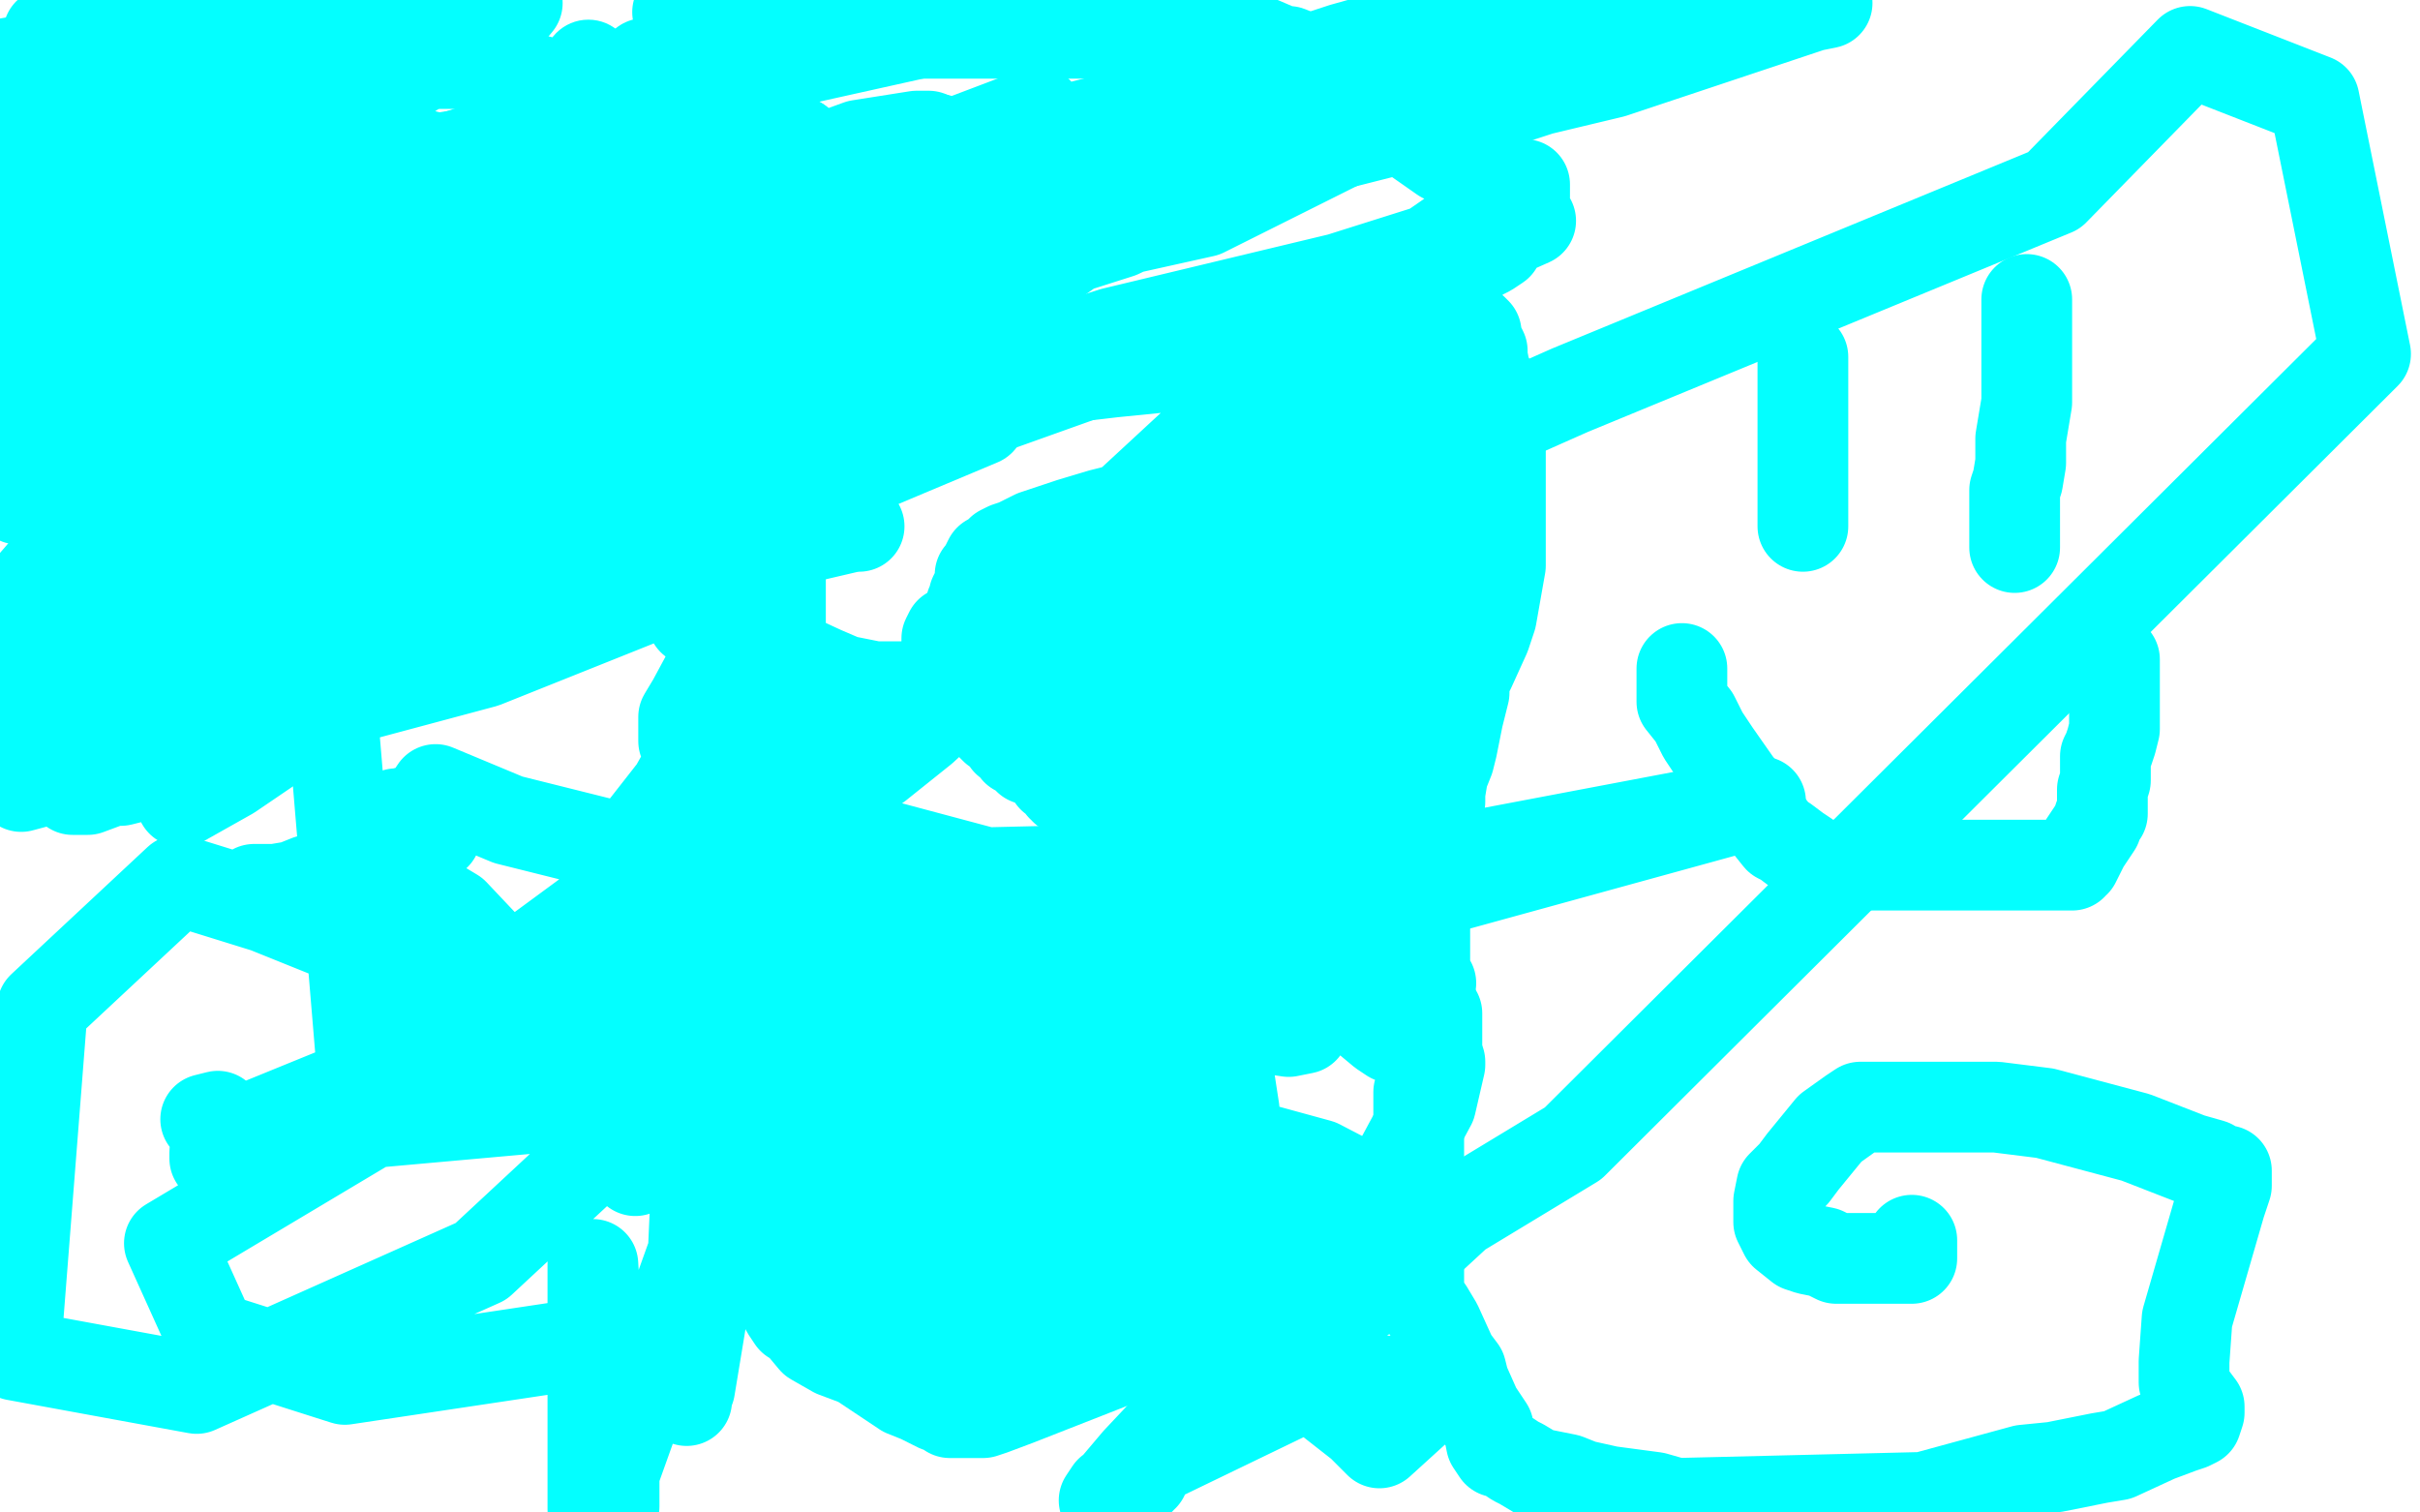 <?xml version="1.0" standalone="no"?>
<!DOCTYPE svg PUBLIC "-//W3C//DTD SVG 1.1//EN"
"http://www.w3.org/Graphics/SVG/1.1/DTD/svg11.dtd">

<svg width="800" height="500" version="1.1" xmlns="http://www.w3.org/2000/svg" xmlns:xlink="http://www.w3.org/1999/xlink" style="stroke-antialiasing: false"><desc>This SVG has been created on https://colorillo.com/</desc><rect x='0' y='0' width='800' height='500' style='fill: rgb(255,255,255); stroke-width:0' /><circle cx="408.5" cy="173.5" r="15" style="fill: #03ffff; stroke-antialiasing: false; stroke-antialias: 0; opacity: 1.0"/>
<polyline points="407,169 405,169 405,169 404,168 404,168 402,167 402,167 400,166 400,166 399,166 399,166 396,165 396,165 395,165 395,165 394,165 394,165 393,165 393,165 392,165 391,165 388,165 384,165 364,170 354,173 342,177 336,180 333,181 331,182 329,184 328,185 327,185 326,187 325,189 324,190 324,193 322,197 322,198 321,200 321,201 321,204 321,207 321,209 321,213 321,218 321,220 321,223 322,225 322,226" style="fill: none; stroke: #03ffff; stroke-width: 30; stroke-linejoin: round; stroke-linecap: round; stroke-antialiasing: false; stroke-antialias: 0; opacity: 1.0"/>
<polyline points="323,223 323,224 323,224 323,225 323,225 324,225 324,226 324,227 324,228 324,229 324,230 325,232 325,233 326,235 327,237 328,238 328,240 329,241 331,242 332,243 333,245 336,247 336,248 338,249 339,250 340,251 341,251 342,251 343,251 344,251 344,252 344,253 345,253 346,254 348,256 348,257 350,258 351,259 351,260 352,260 352,261 353,261 355,262 356,264 357,265 358,265 358,266 359,267 360,268 361,269 366,274 368,277 370,278 371,279 372,280 372,281 374,283 376,285 377,286 378,288 379,289 382,291 384,293 386,295 388,297 389,297 389,298 390,298 392,299 392,300 392,301 393,301 394,302 395,302 396,302 397,302 398,302 400,303 401,304 404,305 407,307 408,309 412,311 415,312 418,313 420,315 421,317 426,321 432,325 437,327 440,328 447,332 451,336 457,341 460,343 461,343 462,343 463,343 463,344" style="fill: none; stroke: #03ffff; stroke-width: 30; stroke-linejoin: round; stroke-linecap: round; stroke-antialiasing: false; stroke-antialias: 0; opacity: 1.0"/>
<polyline points="413,176 413,175 413,175 413,173 413,173 414,170 414,170 415,164 415,164 415,157 415,157 415,155 415,155 415,154 415,154 415,153 415,153 415,152 415,151 415,149 415,145 418,133 420,127 424,121 424,120 425,118 426,117 427,117 428,117 430,117 442,113 450,110 460,108 463,108 464,108 465,108 468,108 469,108 471,108 472,108 473,108 474,108 476,108 477,108 480,108 482,108 483,108 484,108 485,108 486,109 487,109 488,110 488,112 489,114 490,116 490,118 491,123 492,125 493,129 493,132 494,133 496,138 496,141 496,144 496,148 496,152 496,154 496,159 496,162 496,166 496,169 496,172 496,175 496,178 496,181 496,187 493,204 491,210 486,221 484,225 484,227 484,229 482,237 480,247 479,251 477,256 476,262 476,265 474,269 473,274 473,277 472,281 472,285 471,289 471,293 471,300 471,303 471,306 471,312 471,315 471,318 471,319 471,320 471,321 472,323 472,324 473,325" style="fill: none; stroke: #03ffff; stroke-width: 30; stroke-linejoin: round; stroke-linecap: round; stroke-antialiasing: false; stroke-antialias: 0; opacity: 1.0"/>
<polyline points="475,335 475,336 475,336 475,337 475,337 475,338 475,338 475,339 475,341 475,343 475,344 475,345" style="fill: none; stroke: #03ffff; stroke-width: 30; stroke-linejoin: round; stroke-linecap: round; stroke-antialiasing: false; stroke-antialias: 0; opacity: 1.0"/>
<polyline points="425,280 425,281 425,281 426,282 426,282 426,284 426,284 427,285 427,285 428,287 428,287 428,288 428,288 428,289 428,289 429,289 430,290 433,293 436,297 440,302 443,305 445,307 448,313 448,314 450,316 452,318 454,324 455,325 456,328 456,329 457,329 458,330 459,331 459,332 459,330 456,325 453,319 452,315 450,313 450,312 450,311 450,310 450,309 450,308 450,307 450,306 450,305 450,304 450,301 450,293 450,291 450,289 450,284 450,282 450,279 450,277 450,274 450,269 450,268 450,265 450,261 450,260 450,258 450,257 450,256 450,254 450,253 450,252 450,253 451,255 452,257 452,259 453,262 453,263 453,265 453,267 453,269 452,274 442,287 432,296 417,304 410,306 408,307 407,307 406,307 405,307 404,307 404,306 404,305 404,303 404,300 404,298 404,295 407,290 409,285 410,284 411,282 411,281 411,280 411,279 411,278 411,277 411,275 410,273 407,270 395,260 384,249 375,239 368,228 367,227 367,226 367,228 368,230 372,236 372,239 373,241 374,242 376,245 376,246 377,253 377,256 377,257 376,257 372,255 361,250 359,249 357,248 356,247 356,246 355,245 354,244 352,241 351,241 350,241 350,240 350,239 350,238 350,237 350,236 350,234 350,233 350,232 350,231 350,230 350,229 350,228 350,226 350,225 350,224 350,221 350,220 350,219 351,217 352,215 356,213 356,212 357,212 358,212 361,214 364,217 367,220 368,221 369,221 370,222 371,223 372,225 372,228 372,233 372,237 372,241 372,242 372,243 372,244 373,245 374,247 376,250 377,252 378,254 379,255 380,255 380,256 381,257 384,260 387,264 390,269 391,270 392,272 392,273 392,274 393,275 396,277 402,281 404,282 405,283 404,283 403,282 399,278 392,273 385,265 376,258 373,256 369,254 364,253 359,251 344,245 331,237 326,236 320,232 315,228 314,227 313,225 313,222 313,217 313,213 313,212 313,211 314,209 316,208 320,205 321,205 322,205 323,205 324,204 330,203 333,201 334,201 335,201 336,201 337,201 341,201 347,200 348,200 349,200 350,200 350,199 351,199 352,199 353,198 355,197 360,194 363,194 364,194 365,194 367,193 369,193 372,191 384,186 387,185 389,184 391,183 392,183 393,183 395,183 397,184 398,184 399,184 399,185 400,185 400,189 402,191 402,193 402,194 402,195 402,196 402,197 402,198 402,200 402,201 401,208 400,211 400,214 400,215 399,216 394,217 383,221 376,222 372,222 370,222 369,222 368,222 367,222 364,221 362,220 362,219 361,218 361,217 362,217 363,217 364,217 368,217 370,217 374,217 376,217 381,219 388,220 391,220 396,220 401,220 404,220 408,220 409,220 411,220 416,220 443,221 446,223 448,225 449,225 451,225 452,226 452,227 452,228 452,229 452,230 452,231 452,232 452,233 452,234 452,236 452,237 452,240 452,242 452,243 451,243 449,243 447,242 442,239 440,238 437,237 436,237 435,236 434,236 433,236 432,236 431,236 430,236 429,236 428,236 427,236 425,235 421,233 420,233 419,233 418,233 419,235 420,237 420,239 420,240 420,241 421,241 422,242 423,243 424,243 425,243 428,241 428,240 428,239 428,238 428,235 428,234 428,233 428,232 428,231 428,230 428,226 428,224 428,223 427,224 423,228 414,235 413,236 413,237 416,238 418,239 420,239 424,240 425,240 428,240 429,240 431,240 432,240 432,241 435,242 436,243 436,244 435,244 434,244 433,244 432,244 432,245 432,248 432,249 432,250 432,252 436,256 440,259 443,262 444,263 443,263 441,263 436,264 429,264 427,264 424,264 423,264 422,264 421,264 420,264 418,263 416,262 410,259 405,257 403,256 401,255 400,254 399,253 397,252 396,249 395,248 392,245 389,243 388,243 387,243 386,243 385,243 382,241 380,237 375,234 373,233 372,232 372,231 371,231 368,229 368,226 367,225 367,224 367,223 367,221 367,220 367,219 367,218 367,217 368,217 370,214 372,213 372,212 372,210 372,205 373,198 373,197 374,197 374,196 377,192 379,190 380,189 381,189 382,189 383,189 384,189 385,189 386,189 386,190 387,190 388,192 392,194 396,197 400,200 400,201 403,202 405,203 406,204 407,204 408,204 409,204 412,204 416,203 420,203 420,202 421,201 421,200 421,199 421,198 421,197 421,196 421,195 421,194 421,193 421,192 422,192 423,192 424,192 428,190 430,189 434,189 436,189 436,188 436,186 436,185 436,184 436,183 436,181 437,180 438,177 439,176 439,175 439,174 439,173 439,172 438,171 438,170 437,169 437,168 437,167 437,165 437,164 437,161 437,159 437,155 437,149 437,147 437,146 437,145 437,144 437,143 437,142 438,141 439,141 442,140 444,139 448,137 452,135 452,134 453,134 454,134 456,134 457,134 460,134 462,134 464,134 465,134 467,134 468,134 468,135 473,137 477,137 479,138 483,140 484,140 485,140 486,140 486,141 486,142 486,143 486,145 486,147 486,148 486,152 486,154 486,160 486,163 486,165 486,166 486,173 486,176 486,184 485,193 483,197 480,201 479,203 479,204 479,205 479,208 478,215 478,218 477,220 472,226 459,241 451,247 446,251 445,251 444,252 444,251 444,249 444,248 444,246 444,244 444,242 444,241 444,240 444,238 444,237 444,236 443,231 443,229 440,225 437,219 436,217 435,213 434,212 433,212 433,211 433,210 433,211 433,213 433,216 433,217 433,218 433,219 434,220 435,221 439,221 440,222 443,222 444,222 445,222 446,222 446,221 446,219 446,216 446,215 446,214 446,213 446,212 446,210 446,207 447,205 448,202 452,197 457,193 461,187 464,184 465,183 465,182 465,181 464,181 464,180 464,178 464,177 464,175 464,174 464,173 464,172 464,171 464,169 464,165 464,150 464,141 464,140 464,139 464,140 464,141 464,142 464,145 465,145 466,146 467,147 467,148 468,149 470,152 475,161 477,167 480,177 480,181 480,182 480,185 480,186 480,188 479,193 476,204 471,223 468,229 468,230" style="fill: none; stroke: #03ffff; stroke-width: 30; stroke-linejoin: round; stroke-linecap: round; stroke-antialiasing: false; stroke-antialias: 0; opacity: 1.0"/>
<polyline points="461,219 461,216 461,213 461,202 462,196 464,185 464,181 464,169 464,157 464,153 462,156" style="fill: none; stroke: #03ffff; stroke-width: 30; stroke-linejoin: round; stroke-linecap: round; stroke-antialiasing: false; stroke-antialias: 0; opacity: 1.0"/>
<polyline points="468,230 467,230 466,230 464,226 463,225 462,222 461,220 461,219" style="fill: none; stroke: #03ffff; stroke-width: 30; stroke-linejoin: round; stroke-linecap: round; stroke-antialiasing: false; stroke-antialias: 0; opacity: 1.0"/>
<polyline points="462,156 451,176 434,217 427,230 424,234 424,237 424,238 424,241 427,248 429,251 430,251 432,253 433,253 435,253 437,253 441,253 450,249 460,244 462,241 462,240 462,238 462,236 462,235 460,233 457,230 455,229 451,226 448,225 447,225" style="fill: none; stroke: #03ffff; stroke-width: 30; stroke-linejoin: round; stroke-linecap: round; stroke-antialiasing: false; stroke-antialias: 0; opacity: 1.0"/>
<polyline points="476,351 476,352 476,352 473,365 473,365 459,391 459,391 458,392 458,392 457,392 457,392 457,393 457,394 456,395 456,397 456,398 455,399 455,400 453,401 451,403 441,412 438,415 435,417" style="fill: none; stroke: #03ffff; stroke-width: 30; stroke-linejoin: round; stroke-linecap: round; stroke-antialiasing: false; stroke-antialias: 0; opacity: 1.0"/>
<polyline points="425,420 425,421 425,421 424,423 424,423 422,425 422,425 420,426 420,426 420,428 420,428 418,429 418,429 417,429 417,429 416,429 416,429 411,433 387,443 336,463 328,466 325,467 324,467 323,467 322,467 321,467 320,467 319,467 317,467 314,467 311,465 310,465 308,464 304,462 299,460 296,458 287,452 284,450 276,447 269,443 264,437 262,436 260,433 258,429 257,425 257,422 257,421" style="fill: none; stroke: #03ffff; stroke-width: 30; stroke-linejoin: round; stroke-linecap: round; stroke-antialiasing: false; stroke-antialias: 0; opacity: 1.0"/>
<polyline points="262,417 264,414 264,414 268,413 268,413 270,410 270,410 272,409 272,409 273,408 273,408 274,407 274,407 276,405 276,405 278,403 285,397 293,393 296,391 302,387 310,384 315,382 320,381 324,381 326,381 330,381 335,381 336,381 340,382 341,383 343,384 344,386 344,389 345,393 345,396 345,397 345,399 345,401 344,402 344,405 342,406 342,407 341,407 340,407" style="fill: none; stroke: #03ffff; stroke-width: 30; stroke-linejoin: round; stroke-linecap: round; stroke-antialiasing: false; stroke-antialias: 0; opacity: 1.0"/>
<polyline points="469,361 469,363 469,363 469,365 469,365 469,368 469,368 469,371 469,371 469,373 469,373 469,374 469,374 469,376 469,376 469,377 469,377 469,379 469,379 469,380 469,380 469,381 469,382 469,383 469,385 469,391 469,396 469,398 469,405 469,408 469,415 469,420 469,421 469,423 469,424 469,425 469,426 469,429 472,433 475,438 480,449 483,453 484,457 488,466 490,469 492,472 493,477 495,480 496,480 498,481 501,483 503,484 508,487 518,489 523,491 532,493 547,495 554,497 636,495 669,486 679,485 694,482 700,481 713,475 721,472 724,471 726,470 727,467 727,465 724,461 723,459 722,457 722,455 722,452 722,450 723,436 734,398 736,392 736,388 736,387 734,387 731,385 724,383 706,376 676,368 660,366 654,366 639,366 629,366 626,366 620,366 617,366 616,366 615,366 612,368 605,373 596,384 593,388 589,392 588,397 588,399 588,401 588,403 588,404 590,408 595,412 598,413 603,414 607,416 608,416 610,416 611,416 612,416 614,416 617,416 622,416 624,416 627,416 629,416 630,416 631,416 632,416 632,415 632,414 632,413 632,412 632,411 632,410" style="fill: none; stroke: #03ffff; stroke-width: 30; stroke-linejoin: round; stroke-linecap: round; stroke-antialiasing: false; stroke-antialias: 0; opacity: 1.0"/>
<polyline points="596,118 596,120 596,120 596,121 596,121 596,124 596,124 596,128 596,128 596,133 596,133 596,137 596,137 596,139 596,139 596,140 596,140 596,142 596,142 596,145 596,145 596,146 596,148 596,149 596,152 596,156 596,160 596,162 596,164 596,165 596,168 596,170 596,172 596,173 596,174" style="fill: none; stroke: #03ffff; stroke-width: 30; stroke-linejoin: round; stroke-linecap: round; stroke-antialiasing: false; stroke-antialias: 0; opacity: 1.0"/>
<polyline points="670,99 670,100 670,100 670,103 670,103 670,107 670,107 670,112 670,112 670,117 670,117 670,123 670,123 670,127 670,127 670,128 670,128 670,129 670,129 670,133 670,133 669,139 669,139 668,145 668,153 667,159 666,162 666,165 666,168 666,170 666,172 666,173 666,174 666,175 666,177 666,178 666,180 666,181" style="fill: none; stroke: #03ffff; stroke-width: 30; stroke-linejoin: round; stroke-linecap: round; stroke-antialiasing: false; stroke-antialias: 0; opacity: 1.0"/>
<polyline points="699,218 699,219 699,219 699,221 699,221 699,223 699,223 699,226 699,226 699,230 699,230 699,233 699,233 699,236 699,236 699,241 699,241 698,245 698,245 697,248 696,250 696,254 696,258 695,261 695,262 695,264 695,265 695,266 695,267 695,268 695,269 694,270 693,273 689,279 686,285 685,285 685,286 684,286 683,286 680,286 667,286 658,286 648,286 643,286 641,286 637,286 634,286 632,286 628,286 622,286 620,286 616,286 613,286 612,286 608,286 605,286 604,286 601,286 599,285 597,283 594,281 590,278 588,277 584,272 578,264 574,259 567,249 563,243 560,237 556,232 556,230 556,229 556,228 556,227 556,226 556,225 556,223 556,221" style="fill: none; stroke: #03ffff; stroke-width: 30; stroke-linejoin: round; stroke-linecap: round; stroke-antialiasing: false; stroke-antialias: 0; opacity: 1.0"/>
<polyline points="190,71 189,70 189,70 186,69 186,69 183,68 183,68 180,66 180,66 176,65 176,65 175,64 175,64 173,62 173,62 171,61 171,61 169,60 169,60 168,59 168,59 166,58 166,58 164,57 164,56 162,55 160,54 159,54 158,54" style="fill: none; stroke: #03ffff; stroke-width: 30; stroke-linejoin: round; stroke-linecap: round; stroke-antialiasing: false; stroke-antialias: 0; opacity: 1.0"/>
<polyline points="158,58 158,59 158,60 158,61" style="fill: none; stroke: #03ffff; stroke-width: 30; stroke-linejoin: round; stroke-linecap: round; stroke-antialiasing: false; stroke-antialias: 0; opacity: 1.0"/>
<polyline points="158,54 158,55 158,55 158,57 158,57 158,58 158,58" style="fill: none; stroke: #03ffff; stroke-width: 30; stroke-linejoin: round; stroke-linecap: round; stroke-antialiasing: false; stroke-antialias: 0; opacity: 1.0"/>
<polyline points="158,61 158,62 158,63 158,64 158,65 158,66 158,68 158,71 158,76 158,89 158,93 158,99 158,109 158,112 158,117 158,121 158,125 158,129 158,132 159,135 159,137 159,139 159,141 159,144 159,145 159,147 159,150 160,156 161,164 163,174 163,177 163,178 163,179 163,180 163,181" style="fill: none; stroke: #03ffff; stroke-width: 30; stroke-linejoin: round; stroke-linecap: round; stroke-antialiasing: false; stroke-antialias: 0; opacity: 1.0"/>
<polyline points="168,72 169,72 169,72 171,70 171,70 174,69 174,69 176,68 176,68 179,66 179,66 180,66 180,66 182,65 182,65 183,65 183,65 184,65 185,65 187,65 192,65 195,65 204,63 212,61 217,61 223,61 226,61 227,61 228,61 228,63 229,65 230,68 230,79 230,81 230,83 230,84 230,85 230,88 230,89 228,91 226,94 225,95 224,95 224,96 221,97 206,105 180,113 172,115 161,118 159,119 157,119 156,119 155,119 154,119 154,118 154,117 155,117 157,116 160,116 168,115 173,114 176,114 178,114 180,114 181,114 182,114 183,114 184,114 186,114 188,114 191,114 194,114 195,114 196,114 198,114 199,114 200,116 200,117 201,121 202,121 203,123 203,124 204,128 205,134 205,137 205,145 201,149 200,151 192,154 184,157 182,158 180,158 177,159 174,160 172,160 171,160 169,160 168,160 165,160 161,160 159,160 158,160 156,160 158,160 161,159 171,155 178,153 187,151 192,150 194,150 195,153 197,157 199,161 200,165 200,170 201,171 203,173 208,179 212,182 220,188 229,196 235,200 239,203 240,204 241,205 242,205 243,207 243,208 244,208 244,209 248,211 259,216 272,222 279,225 289,227 294,227 296,227 297,227 298,227" style="fill: none; stroke: #03ffff; stroke-width: 30; stroke-linejoin: round; stroke-linecap: round; stroke-antialiasing: false; stroke-antialias: 0; opacity: 1.0"/>
<polyline points="229,205 230,205 230,205 230,204 230,204" style="fill: none; stroke: #03ffff; stroke-width: 30; stroke-linejoin: round; stroke-linecap: round; stroke-antialiasing: false; stroke-antialias: 0; opacity: 1.0"/>
<polyline points="168,161 168,158 168,158 168,157 168,157 169,156 169,156 170,154 170,154 170,153 170,153 171,152 171,152 172,151 172,151 172,148 172,148 175,145 175,145 177,141 177,141 180,137 181,133 184,128 185,124 188,120 189,118 189,116 189,115 189,114 188,114 180,116 136,133 107,149 97,153 86,165 81,169 78,173 75,180 73,185 73,186 73,187 73,188 73,189 73,190 75,190 79,188 89,179 101,168 115,154 121,149 145,130 178,109 188,103 205,94 213,89 208,92 172,112 124,135 113,138 71,157 44,169 38,173 32,177 35,177 52,172 143,144 194,121 219,113 270,93 299,83 316,77 332,71 344,69 345,68 337,69 273,90 234,101 214,109 164,127 140,133 132,137 127,138 129,138 150,131 192,113 222,100 228,98 232,97 227,98 184,112 108,134 85,144 78,146 77,146 79,146 100,138 176,105 200,96 208,93 219,90 220,90 216,90 173,105 77,141 66,145 64,145 62,145 65,145 118,123 175,101 190,95 237,77 253,73 258,73 260,73 255,73 150,101 94,115 59,125 28,137 20,138 19,138 24,137 117,103 174,84 262,60" style="fill: none; stroke: #03ffff; stroke-width: 30; stroke-linejoin: round; stroke-linecap: round; stroke-antialiasing: false; stroke-antialias: 0; opacity: 1.0"/>
<polyline points="210,73 143,93 78,110 52,105 154,73 188,66 240,51 253,48 263,47 264,47" style="fill: none; stroke: #03ffff; stroke-width: 30; stroke-linejoin: round; stroke-linecap: round; stroke-antialiasing: false; stroke-antialias: 0; opacity: 1.0"/>
<polyline points="262,60 280,55 306,46 310,46 305,47 210,73" style="fill: none; stroke: #03ffff; stroke-width: 30; stroke-linejoin: round; stroke-linecap: round; stroke-antialiasing: false; stroke-antialias: 0; opacity: 1.0"/>
<polyline points="264,47 260,49 200,74 36,124 60,129 202,82 243,72 276,61 281,60 283,60 278,61 193,91 73,123 29,137 87,109 234,65 262,56 284,48 303,45 307,45 305,45 273,54 170,82 124,99 64,117 57,119 53,120 56,120 73,114 148,93 168,85 180,85 180,83 179,79" style="fill: none; stroke: #03ffff; stroke-width: 30; stroke-linejoin: round; stroke-linecap: round; stroke-antialiasing: false; stroke-antialias: 0; opacity: 1.0"/>
<polyline points="172,64 170,63 170,63 168,62 164,60 156,57 147,53 139,51 128,47 118,44 109,41 103,39 97,38 95,38 93,38 92,38 92,41 93,47 97,56 101,62 112,80 116,89 124,103 127,112 127,113 125,111 115,100 104,88 96,80 83,69 68,55 56,43 52,37 45,32 43,30 42,29 39,29 36,29 32,29 23,37 16,49 16,55 20,69 28,80 50,105 60,115 72,123 81,128 84,129 85,129 85,128 85,124 85,113 82,89 65,61 55,47 38,20" style="fill: none; stroke: #03ffff; stroke-width: 30; stroke-linejoin: round; stroke-linecap: round; stroke-antialiasing: false; stroke-antialias: 0; opacity: 1.0"/>
<polyline points="29,53 29,52 29,52 29,51 29,51 28,49 28,49 28,48 28,48 29,49 35,52 47,57 64,61 86,66 101,66 110,66 114,66 122,65 124,65 124,63 124,62 124,60 116,55 98,53 91,53 69,56 56,63 52,65 49,71 48,76 48,77 52,83 59,89 65,92 68,92 71,92 72,91 74,90 75,89 75,87 68,81 64,77 60,73 58,72 58,73 59,76 64,83 67,86 70,89 72,89 70,89 64,90 48,93 8,101 0,102 0,103 4,103 24,103 56,100 92,97 107,95 111,93 112,93 108,91 95,89 72,88 48,89 8,95 0,153 4,164 6,165 7,165 10,165 20,163 30,159 40,153 32,154 44,165 57,159 51,163 29,179 9,201 6,207 5,209 5,210 6,210 7,210 8,210 17,210 24,209 38,208 44,207 45,207 46,207 44,208 36,213 28,217 25,218 24,218 28,216 54,201 80,186 86,184 92,181 90,183 73,195 15,232 7,238 7,260 160,219 210,199 252,181 282,174 284,174 283,174 261,177 175,197 111,220 54,248 36,255 25,261 24,261 29,261 64,248 121,222 127,219 140,211 142,210 139,211 89,233 44,257 40,258 38,258 44,257 84,237 120,217 167,193 220,169 250,159 256,157 258,157 260,157 248,160 183,177 110,194 82,202 12,225 51,189 140,141 148,135 157,133 169,129 172,129 170,129 150,140 106,163 102,165 99,167 100,167 116,162 172,147 201,135 236,127 244,125 255,124 256,124 250,125 207,143 152,161 115,179 103,184 89,191 89,192 92,192 131,178 202,153 232,141 251,130 252,129 249,132 219,155 197,170 144,202 120,213 108,221 93,225 89,226 95,225 121,217 163,205 204,196 244,183 254,178 265,173 268,173 269,173 268,173 262,173 146,213 100,241 84,249 64,262 60,265 76,256 151,205 230,157 318,108 356,81 424,46 458,29 467,24 476,18 476,17 473,17 368,52 260,101 220,121 176,145 160,156 149,162 148,162 150,162 212,131 269,107 347,73 417,47 452,35 492,21 509,18 512,18 514,18 513,18 491,25 389,61 295,97 243,119 141,167 68,208 48,218 32,229 29,231 30,231 34,231 88,213 152,189 240,141 326,91 370,77 439,44 467,33 472,32 476,32 470,34 398,70 344,82 294,102 202,135 117,166 94,177 80,183 76,183 102,171 202,128 252,111 332,77 373,64 432,40 468,31 475,27 480,25 437,40 332,77 231,118 148,155 118,165 108,172 102,175 99,177 117,169 200,129 264,99 301,78 351,57 362,53 384,48 387,47 388,47 384,49 283,89 149,151 90,176 146,195 277,148 301,138 312,135 324,132 326,132 327,132 322,133 244,166 144,209 104,231 59,249 53,252 52,252 56,251 132,212 240,165 294,147 392,112 440,97 449,95 453,95 454,95 450,95 384,112 304,133 259,149 163,178 116,198 108,201 107,201" style="fill: none; stroke: #03ffff; stroke-width: 30; stroke-linejoin: round; stroke-linecap: round; stroke-antialiasing: false; stroke-antialias: 0; opacity: 1.0"/>
<polyline points="461,41 462,41 462,41 460,41 460,41 418,57 418,57 330,81 330,81 278,98 278,98 228,112 228,112 180,126 180,126 134,145 134,145 95,157 78,161 66,166 58,170 52,173 51,173 50,173 52,173 84,162 196,124 248,101 299,83 357,65 409,49 466,30 511,21 547,12 568,7 578,5 586,3 589,3 590,3 591,3 585,5 496,34 433,50 372,64 311,79 257,93 214,105 190,113 180,117 177,117 179,117 255,88 336,61 388,44 431,33 472,21 499,17 537,9 571,5 588,1 595,1 600,1 602,1 603,1 604,1 599,2 533,24 462,41 394,53 334,69 271,87 218,97 176,109 159,115 146,118 141,119 140,119 150,115 277,67 340,46 392,33 444,16 494,2 447,25 305,57 284,62 268,67 260,69 252,71 251,71 256,70 343,37" style="fill: none; stroke: #03ffff; stroke-width: 30; stroke-linejoin: round; stroke-linecap: round; stroke-antialiasing: false; stroke-antialias: 0; opacity: 1.0"/>
<polyline points="138,82 104,90 104,90 94,93 94,93 88,94 88,94 85,94 85,94 86,93 86,93 94,89 94,89" style="fill: none; stroke: #03ffff; stroke-width: 30; stroke-linejoin: round; stroke-linecap: round; stroke-antialiasing: false; stroke-antialias: 0; opacity: 1.0"/>
<polyline points="45,67 67,56 67,56 111,33 111,33 120,29 120,29 128,26 128,26 133,25 133,25 135,24 135,24 136,24 136,24 131,25 116,32 101,37 95,38 93,38 94,37 96,34 100,32 100,30 101,30 101,29 100,29 96,29 89,29 77,29 63,29 52,29 42,29 36,29 33,29 32,29 31,29 33,29 42,24 47,21 48,20 49,19 48,19 43,22 34,28 28,32 25,33 24,33 24,34 24,35 24,39 24,43 24,46 24,49 24,50 24,51 24,53 24,55 21,57 14,65 7,71 3,75 0,77 0,79 1,78 2,77 3,76 3,75 3,74 3,73 3,72 3,71 3,70 3,69 3,68 3,66 1,64 0,61 0,60 30,0 30,1 30,2 30,3 16,11" style="fill: none; stroke: #03ffff; stroke-width: 30; stroke-linejoin: round; stroke-linecap: round; stroke-antialiasing: false; stroke-antialias: 0; opacity: 1.0"/>
<polyline points="22,7 33,7 33,7 34,7 34,7 35,7 35,7 36,7 36,7 38,7 38,7 40,7 40,7 41,6 41,6 43,5 43,5 45,5 45,5 47,5 47,5 48,5 50,5 53,5 56,5 60,5 65,5 69,5 72,5 76,5 80,5 83,5 85,5 87,5 88,5 89,5 90,5 92,5 2,21 35,16 42,15 49,14 54,14 55,14 56,14" style="fill: none; stroke: #03ffff; stroke-width: 30; stroke-linejoin: round; stroke-linecap: round; stroke-antialiasing: false; stroke-antialias: 0; opacity: 1.0"/>
<polyline points="87,12 88,12 88,12 89,12 89,12 90,12 90,12 91,12 91,12 92,12 92,12 99,14 101,15 104,17 106,17 108,19 112,20 115,21 118,21 121,21 123,21 124,21 125,21 126,21 127,21 128,21 132,21 136,21 141,21 145,21 148,21 149,21 150,21 151,21 152,21 153,21 156,21 172,25 183,28 188,29" style="fill: none; stroke: #03ffff; stroke-width: 30; stroke-linejoin: round; stroke-linecap: round; stroke-antialiasing: false; stroke-antialias: 0; opacity: 1.0"/>
<circle cx="194.5" cy="21.5" r="15" style="fill: #03ffff; stroke-antialiasing: false; stroke-antialias: 0; opacity: 1.0"/>
<polyline points="213,21 214,21 214,21 215,21 215,21 216,21 216,21 218,21 218,21 223,20 223,20 230,19 230,19 237,18 237,18 244,16 244,16 249,16 249,16 255,15 255,15 263,13 263,13 268,12 272,12 274,11 276,11 278,11 280,11 281,11 283,11 284,11 285,11 286,11 288,11 289,11 290,11 291,11 292,11 293,11 295,11 301,11 310,11 312,11 320,11 329,11 332,11 336,11 339,11 342,11 344,11 348,11 352,11 357,11 362,11 373,11 388,11 396,11 408,13 412,13 417,14 424,17 426,17 431,19 437,23 448,31 456,37 467,45 477,52 485,56 500,60 504,61 504,62 504,63 504,65 503,71 502,73 498,77 496,79 495,81 492,83 488,85 485,88 484,89 474,94 460,101 455,102 451,105 449,105 448,105 447,105 446,105 445,109 444,110 444,113 443,115 443,116 441,116 439,117 435,117 428,119 419,121 416,121 414,121 412,121 411,121 408,121 403,121 400,121 388,121 368,123 351,125 297,141 262,153 250,153 245,153 246,153 248,154 249,156 250,157 251,157 252,160 252,163 253,166 254,171 256,174 256,176 257,178 258,180 258,181 258,182 258,184 258,185 258,187 258,188 258,191 258,195 258,197 258,203 258,207 258,209 258,213 258,217 258,219 258,225 258,232 258,237 256,244 254,252 252,256 251,259 251,261 250,264 248,269 248,272 247,272 246,272 240,269 232,261 231,258 228,255 228,249 227,246 226,245 226,240 226,237 229,232 236,219 238,214 243,207 249,196 252,193 253,190 253,189 253,190 253,192 253,197 247,220 241,229 223,261 205,284 200,301 198,303 200,301 220,289 254,272 270,263 284,257 290,253 305,241 331,217 340,206 362,181 367,173 368,173 375,165 428,116 436,108 491,70 494,68 493,69 492,69 488,73 477,81 464,91 440,115 421,134 387,169 339,233 344,228 368,204 372,201 379,197 384,193 393,187 399,183 402,181 419,164 442,134 456,110 478,90 489,82 497,77 506,73 500,74 443,92 368,110 343,118 292,136 249,153 232,159 195,175 180,181 177,182 173,184 172,184 176,183 221,160 262,145 309,126 327,121" style="fill: none; stroke: #03ffff; stroke-width: 30; stroke-linejoin: round; stroke-linecap: round; stroke-antialiasing: false; stroke-antialias: 0; opacity: 1.0"/>
<polyline points="324,139 274,160 274,160 251,165 251,165 207,177 207,177 172,191 172,191 161,194 161,194 155,196 155,196 151,197 151,197 150,197 150,197 149,197 149,197" style="fill: none; stroke: #03ffff; stroke-width: 30; stroke-linejoin: round; stroke-linecap: round; stroke-antialiasing: false; stroke-antialias: 0; opacity: 1.0"/>
<polyline points="173,154 216,137 216,137 246,126 246,126 279,116 279,116 297,109 297,109 305,107 305,107 311,105 311,105 313,105 313,105 312,105 289,111 185,143 153,150 105,165 64,176 11,193 36,164 204,98 226,85 240,77 249,71 249,69 248,69 222,72 104,101 0,129 8,105 190,51 220,39 229,38 231,38 230,38 216,41 66,65" style="fill: none; stroke: #03ffff; stroke-width: 30; stroke-linejoin: round; stroke-linecap: round; stroke-antialiasing: false; stroke-antialias: 0; opacity: 1.0"/>
<polyline points="224,4 225,4 225,4 227,5 227,5 228,5 228,5 230,6 230,6 231,6 231,6 232,8 232,8 234,9 234,9 235,10 235,10 236,10 236,10 236,11 236,11 364,0 308,10 263,20 235,29 204,37 170,45 132,58 109,65 93,69 81,71 71,74 63,76 60,77 58,77 57,77 56,77 57,77 63,78 78,84 96,89 108,93 124,100 131,104 136,107 139,109 144,112 148,115 154,119 158,123 161,125 164,129 166,133 168,136 170,140 172,145 172,148 172,152 172,153 172,155 171,155 165,149 152,133 140,117 138,113 136,107 132,101 131,96 129,90 128,82 127,78 127,76 126,70 125,64 124,58 120,49 116,43 111,37 107,35 103,31 98,28 96,26 96,25 95,25 95,24 95,23 95,22 95,21 95,18 95,14 94,9 94,6 94,5 94,4 95,4 96,2 96,1 98,-1 165,8 166,7 171,1 128,9 92,22 120,357 222,282 260,262 333,220 404,180 519,129 679,63 724,17 765,33 782,117 520,378 482,401 456,425 416,453 392,466 376,483 365,496 367,493 368,493 370,491 372,490 374,489 376,489 377,489 377,488 378,488 377,488 376,488 373,489 372,489 373,488 375,487 376,485 436,456 478,457 456,477 450,471 413,442 406,441 400,441 391,440 365,437 352,437 346,437 344,437 340,437 337,437 334,437 332,437 331,437 329,437 327,437 324,437 322,437 320,437 319,437 316,437 310,437 306,437 303,437 300,437 297,431 293,425 293,422 293,416 297,408 300,405 302,404 304,403 314,403 330,403 357,406 400,419 431,428 437,430 439,432 437,437 404,449 345,448 261,424 260,424 260,423 260,421 268,418 388,422 410,424 404,424 293,416 261,407 260,407 260,406 264,406 342,420 345,420 327,415 270,391 271,389 312,381 322,381 324,381 320,381 308,381 303,380 302,380 294,379 290,373 364,350 406,354 408,367 396,379 348,382 315,377 313,375 316,369 343,365 441,389 460,395 460,402 437,406 348,383 343,377 344,370 363,365 436,385 461,398 461,400 387,388 336,362 343,360 341,360 338,360 339,359 340,357 342,353 343,352 344,351 339,350 330,363 329,363 325,363 324,361 324,358 332,354 358,338 405,338 430,340 431,340 426,341 295,321 238,303 279,289 305,289 347,288 355,293 355,294 354,294 319,289 227,267 253,269 369,300 406,310 379,316 343,308 339,307 338,305 337,305 315,298 235,291 268,307 273,308 240,289 168,271 144,261 140,267 132,269 131,270 130,270 131,269 131,270 132,271 132,272 144,276 141,276 134,278 111,294 105,295 104,295 104,294 104,292 104,291 103,291 102,291 97,293 91,294 86,294 84,294 84,295 104,296 137,298 145,299 150,302 167,320 178,334 75,376 68,370 72,369 71,381 71,383 76,377 100,372 103,372 104,372 105,372 113,372 191,365 204,365 217,365 220,365 213,365 216,365 216,364 159,417 65,459 5,448 14,333 59,291 88,300 160,329 245,385 248,413 214,441 114,456 70,442 56,411 180,337 278,296 389,313 217,383 217,384 216,384 210,385 210,386 210,387 212,383 176,362 172,361 169,359 191,347 247,317 248,317 250,317 265,325 392,301 582,265 342,331 267,331 255,321 260,299 260,298 257,299 256,300 256,301 247,348 246,353 246,354 246,353 247,349 246,349 246,350 228,459 228,457 228,459 227,460 227,462 227,463 232,351 232,425 233,425 238,417 244,390 244,391 232,417 240,398 252,351 251,352 248,354 248,353 245,357 245,356 247,353 256,339 203,487 203,498 200,458 200,489 196,418 196,499 197,498 200,493 200,488 200,486 200,485 201,481 202,472" style="fill: none; stroke: #03ffff; stroke-width: 30; stroke-linejoin: round; stroke-linecap: round; stroke-antialiasing: false; stroke-antialias: 0; opacity: 1.0"/>
</svg>
